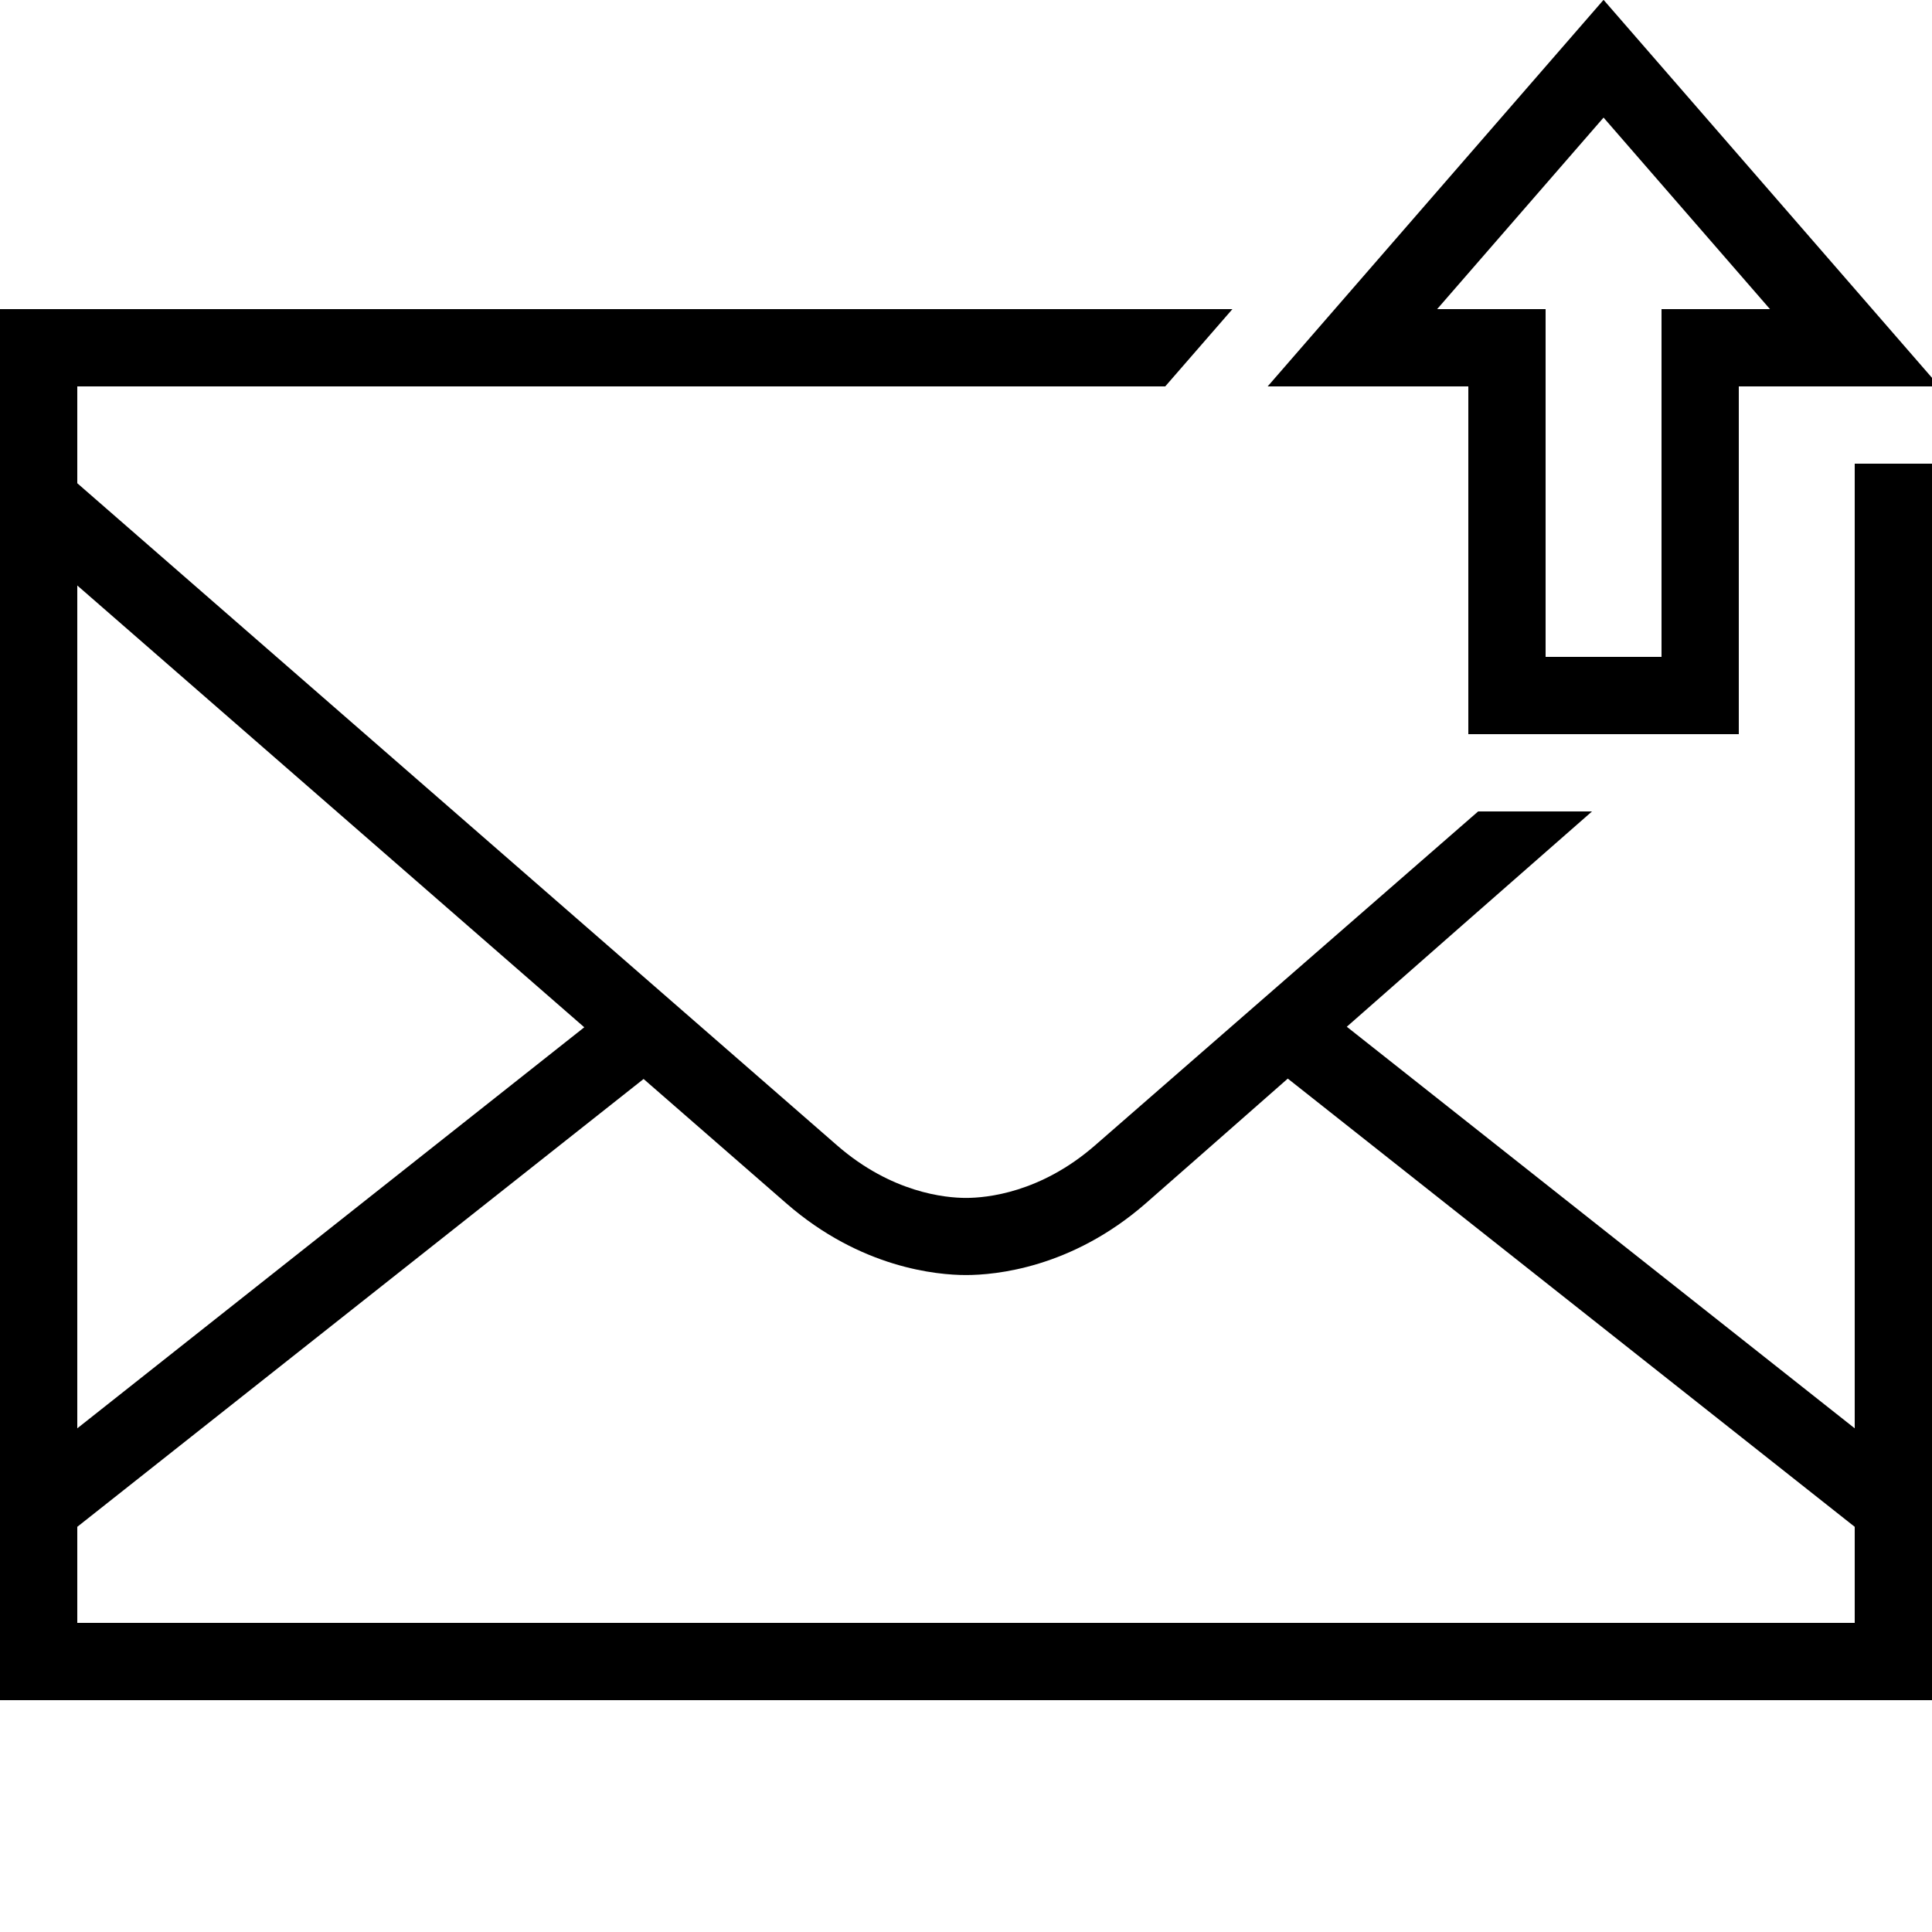 <?xml version="1.0" encoding="utf-8"?>
<svg xmlns="http://www.w3.org/2000/svg" viewBox="0 0 50 50" fill="#000000"><path style="line-height:normal;text-indent:0;text-align:start;text-decoration-line:none;text-decoration-style:solid;text-decoration-color:#000;text-transform:none;block-progression:tb;isolation:auto;mix-blend-mode:normal" d="M 41.5 -0.004 L 32.807 10 L 35 10 L 38 10 L 38 19 L 45 19 L 45 10 L 50.193 10 L 41.5 -0.004 z M 41.5 3.043 L 45.807 8 L 43 8 L 43 17 L 40 17 L 40 8 L 37.193 8 L 41.5 3.043 z M 0 8 L 0 44 L 50 44 L 50 12 L 48 12 L 48 36.965 L 34.855 26.572 C 37.135 24.568 38.492 23.372 41.201 21 L 38.254 21 C 33.657 25.007 29.054 29.019 28.336 29.645 C 26.928 30.871 25.534 31.002 25 31.002 C 24.467 31.002 23.073 30.87 21.664 29.643 C 20.264 28.423 4.123 14.357 2 12.506 L 2 10 L 30.156 10 L 31.895 8 L 0 8 z M 2 15.152 C 5.183 17.927 10.72 22.751 15.121 26.586 L 2 36.965 L 2 15.152 z M 33.328 27.914 L 48 39.514 L 48 42 L 2 42 L 2 39.514 L 16.656 27.924 C 17.672 28.809 20.105 30.93 20.354 31.146 C 22.272 32.816 24.243 32.998 25 32.998 C 25.759 32.998 27.729 32.818 29.646 31.148 C 29.862 30.961 32.246 28.866 33.328 27.914 z" font-weight="400" font-family="sans-serif" white-space="normal" overflow="visible" fill="#000000"/></svg>
